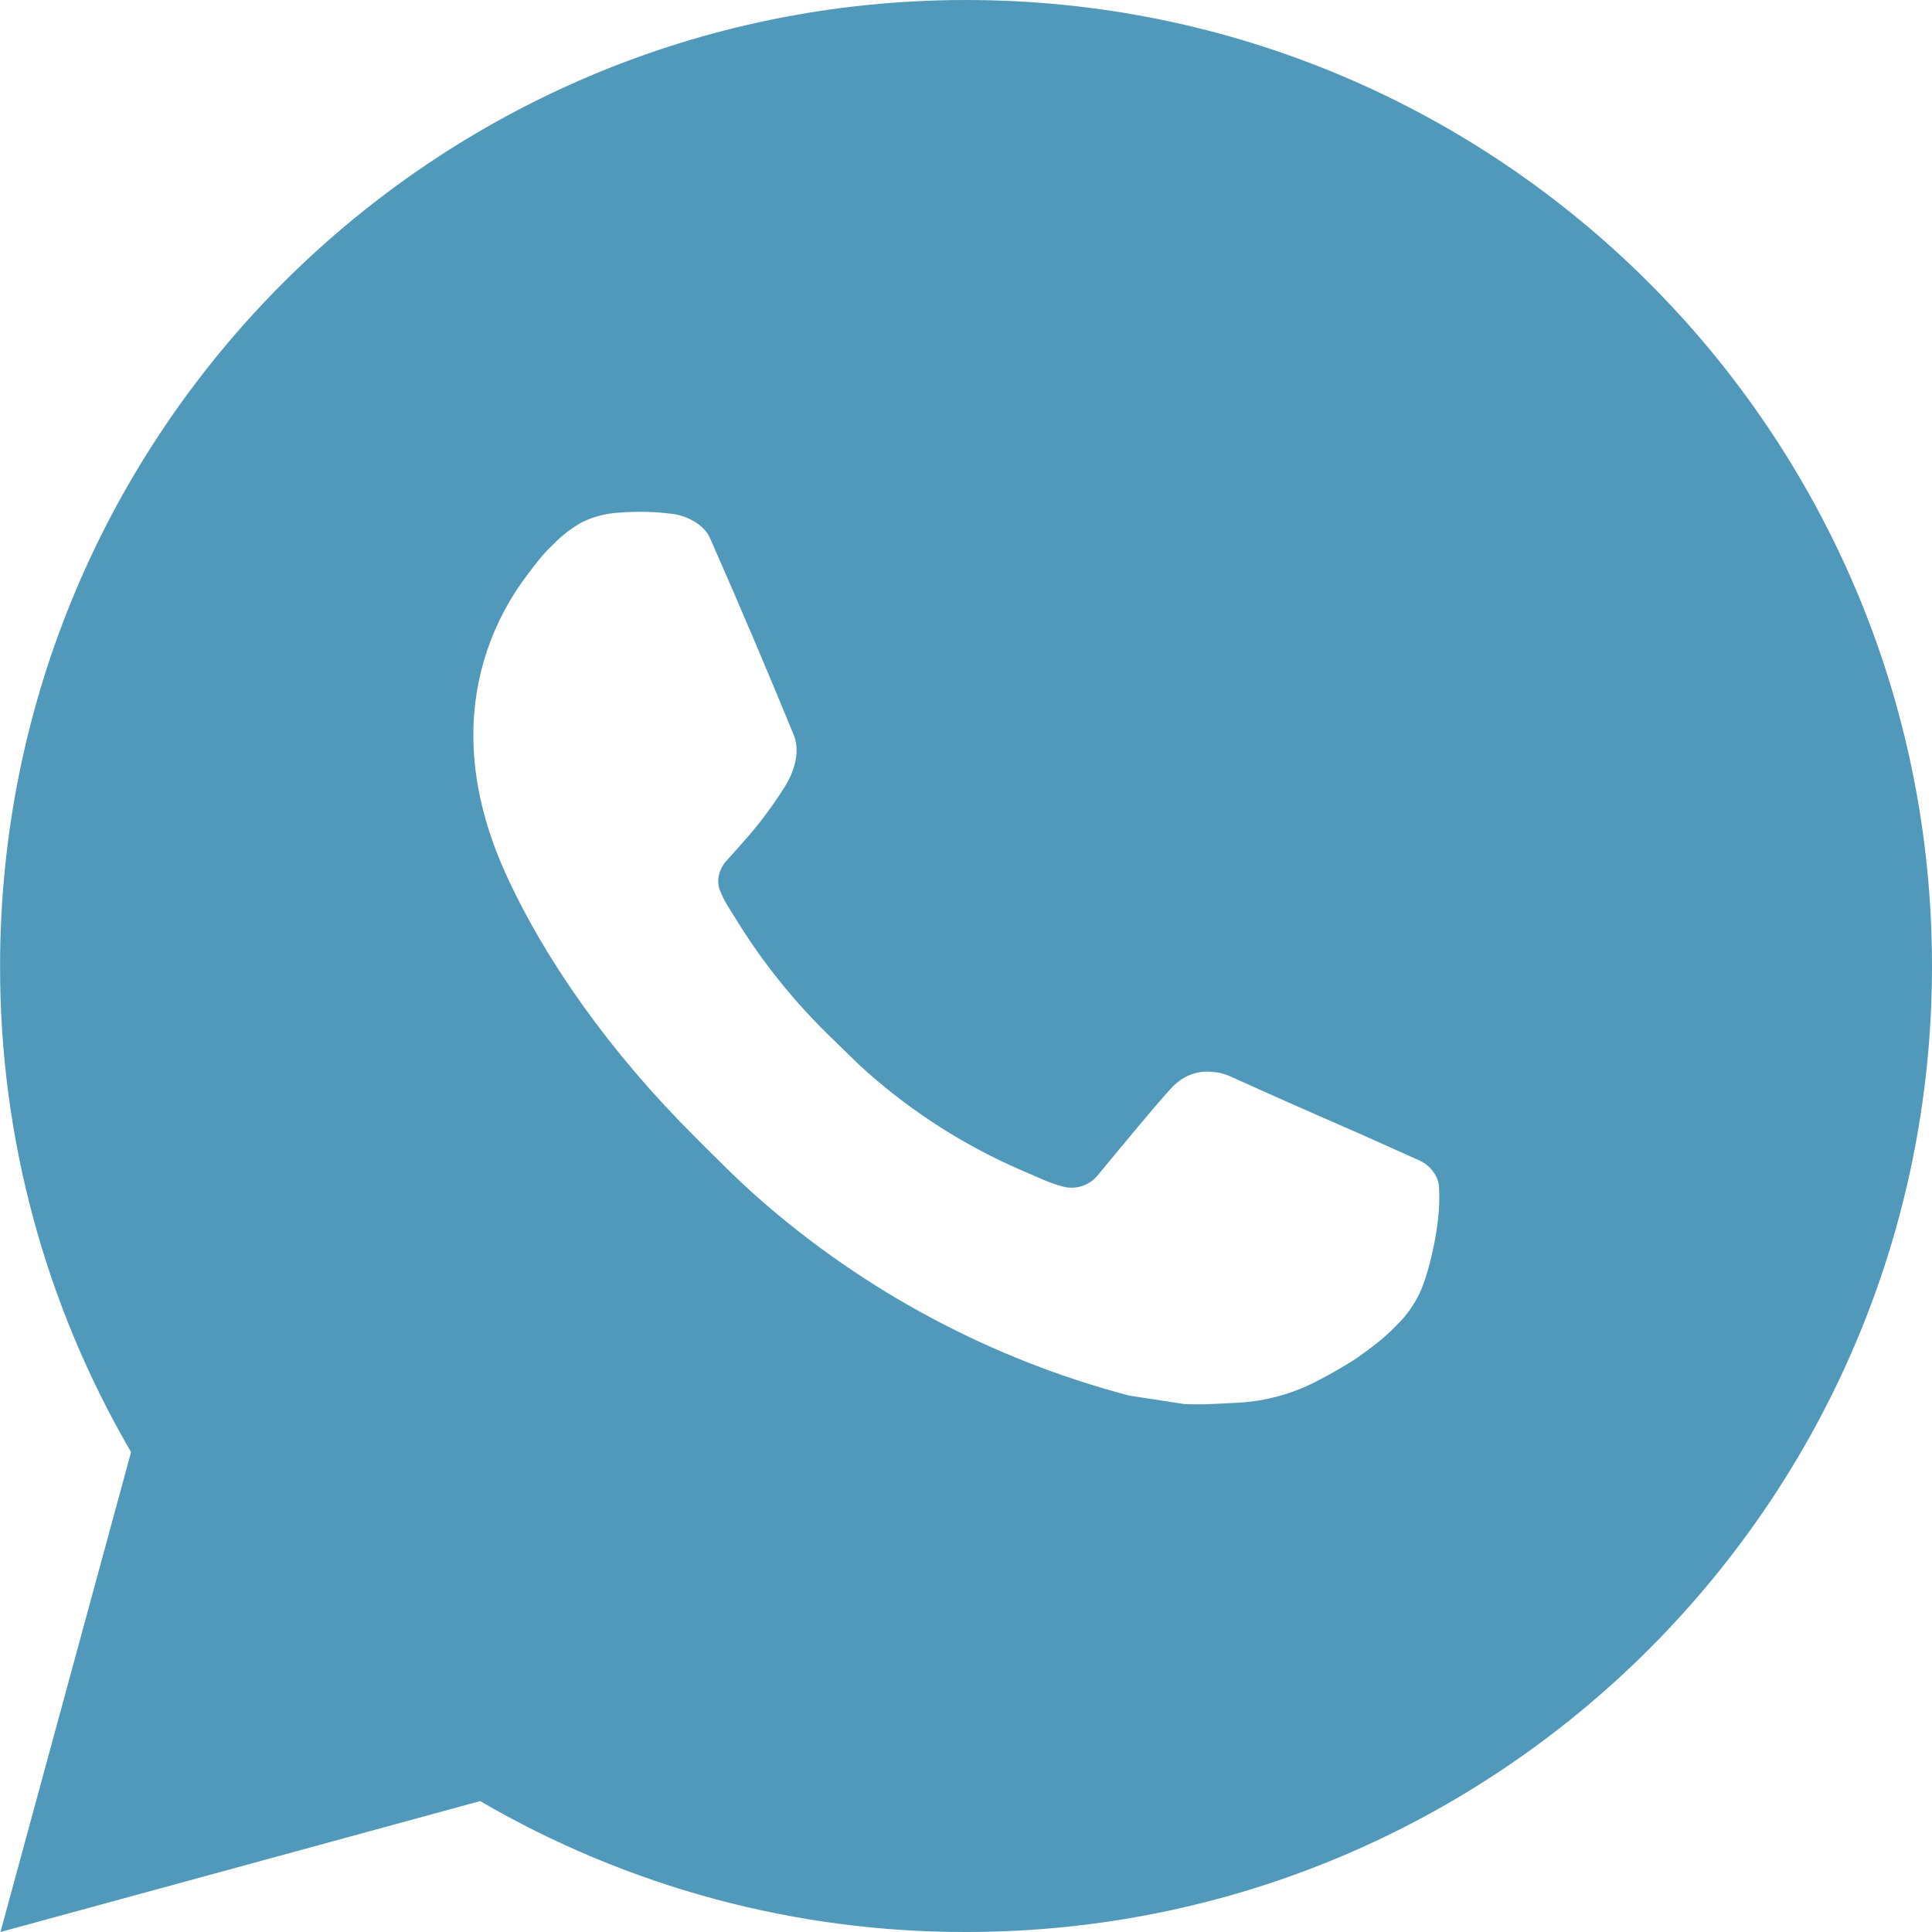 <?xml version="1.0" encoding="UTF-8"?> <svg xmlns="http://www.w3.org/2000/svg" width="25" height="25" viewBox="0 0 25 25" fill="none"><path d="M12.501 0C19.404 0 25 5.596 25 12.5C25 19.404 19.404 25 12.501 25C10.292 25.004 8.122 24.419 6.213 23.306L0.006 25L1.696 18.79C0.582 16.881 -0.003 14.71 0.001 12.5C0.001 5.596 5.597 0 12.501 0ZM8.241 6.625L7.991 6.635C7.829 6.646 7.671 6.689 7.526 6.76C7.39 6.837 7.267 6.933 7.158 7.045C7.008 7.186 6.923 7.309 6.832 7.427C6.37 8.029 6.121 8.767 6.125 9.525C6.127 10.137 6.287 10.734 6.537 11.291C7.048 12.419 7.89 13.613 9 14.719C9.267 14.985 9.53 15.252 9.812 15.501C11.191 16.715 12.835 17.591 14.612 18.059L15.322 18.168C15.553 18.18 15.784 18.163 16.017 18.151C16.381 18.132 16.736 18.034 17.058 17.863C17.221 17.778 17.381 17.686 17.537 17.587C17.537 17.587 17.59 17.552 17.693 17.475C17.862 17.35 17.965 17.261 18.105 17.115C18.21 17.007 18.298 16.881 18.368 16.738C18.465 16.534 18.563 16.145 18.603 15.821C18.633 15.574 18.624 15.439 18.62 15.355C18.615 15.221 18.504 15.082 18.383 15.024L17.655 14.697C17.655 14.697 16.568 14.224 15.903 13.921C15.833 13.891 15.759 13.874 15.683 13.87C15.597 13.861 15.511 13.871 15.43 13.898C15.348 13.925 15.273 13.97 15.21 14.029C15.204 14.026 15.12 14.098 14.217 15.193C14.165 15.262 14.094 15.315 14.011 15.344C13.93 15.373 13.841 15.377 13.757 15.355C13.675 15.333 13.596 15.306 13.518 15.273C13.363 15.207 13.309 15.182 13.203 15.137C12.486 14.825 11.821 14.402 11.234 13.884C11.077 13.746 10.931 13.596 10.781 13.451C10.289 12.98 9.86 12.447 9.506 11.866L9.432 11.748C9.38 11.667 9.337 11.581 9.305 11.491C9.257 11.307 9.381 11.16 9.381 11.16C9.381 11.16 9.685 10.828 9.826 10.648C9.963 10.473 10.079 10.303 10.155 10.181C10.302 9.944 10.348 9.7 10.271 9.511C9.921 8.656 9.559 7.806 9.186 6.96C9.112 6.792 8.893 6.672 8.695 6.649C8.627 6.64 8.56 6.634 8.492 6.629C8.324 6.619 8.156 6.621 7.988 6.634L8.241 6.625Z" fill="#5199BA"></path></svg> 